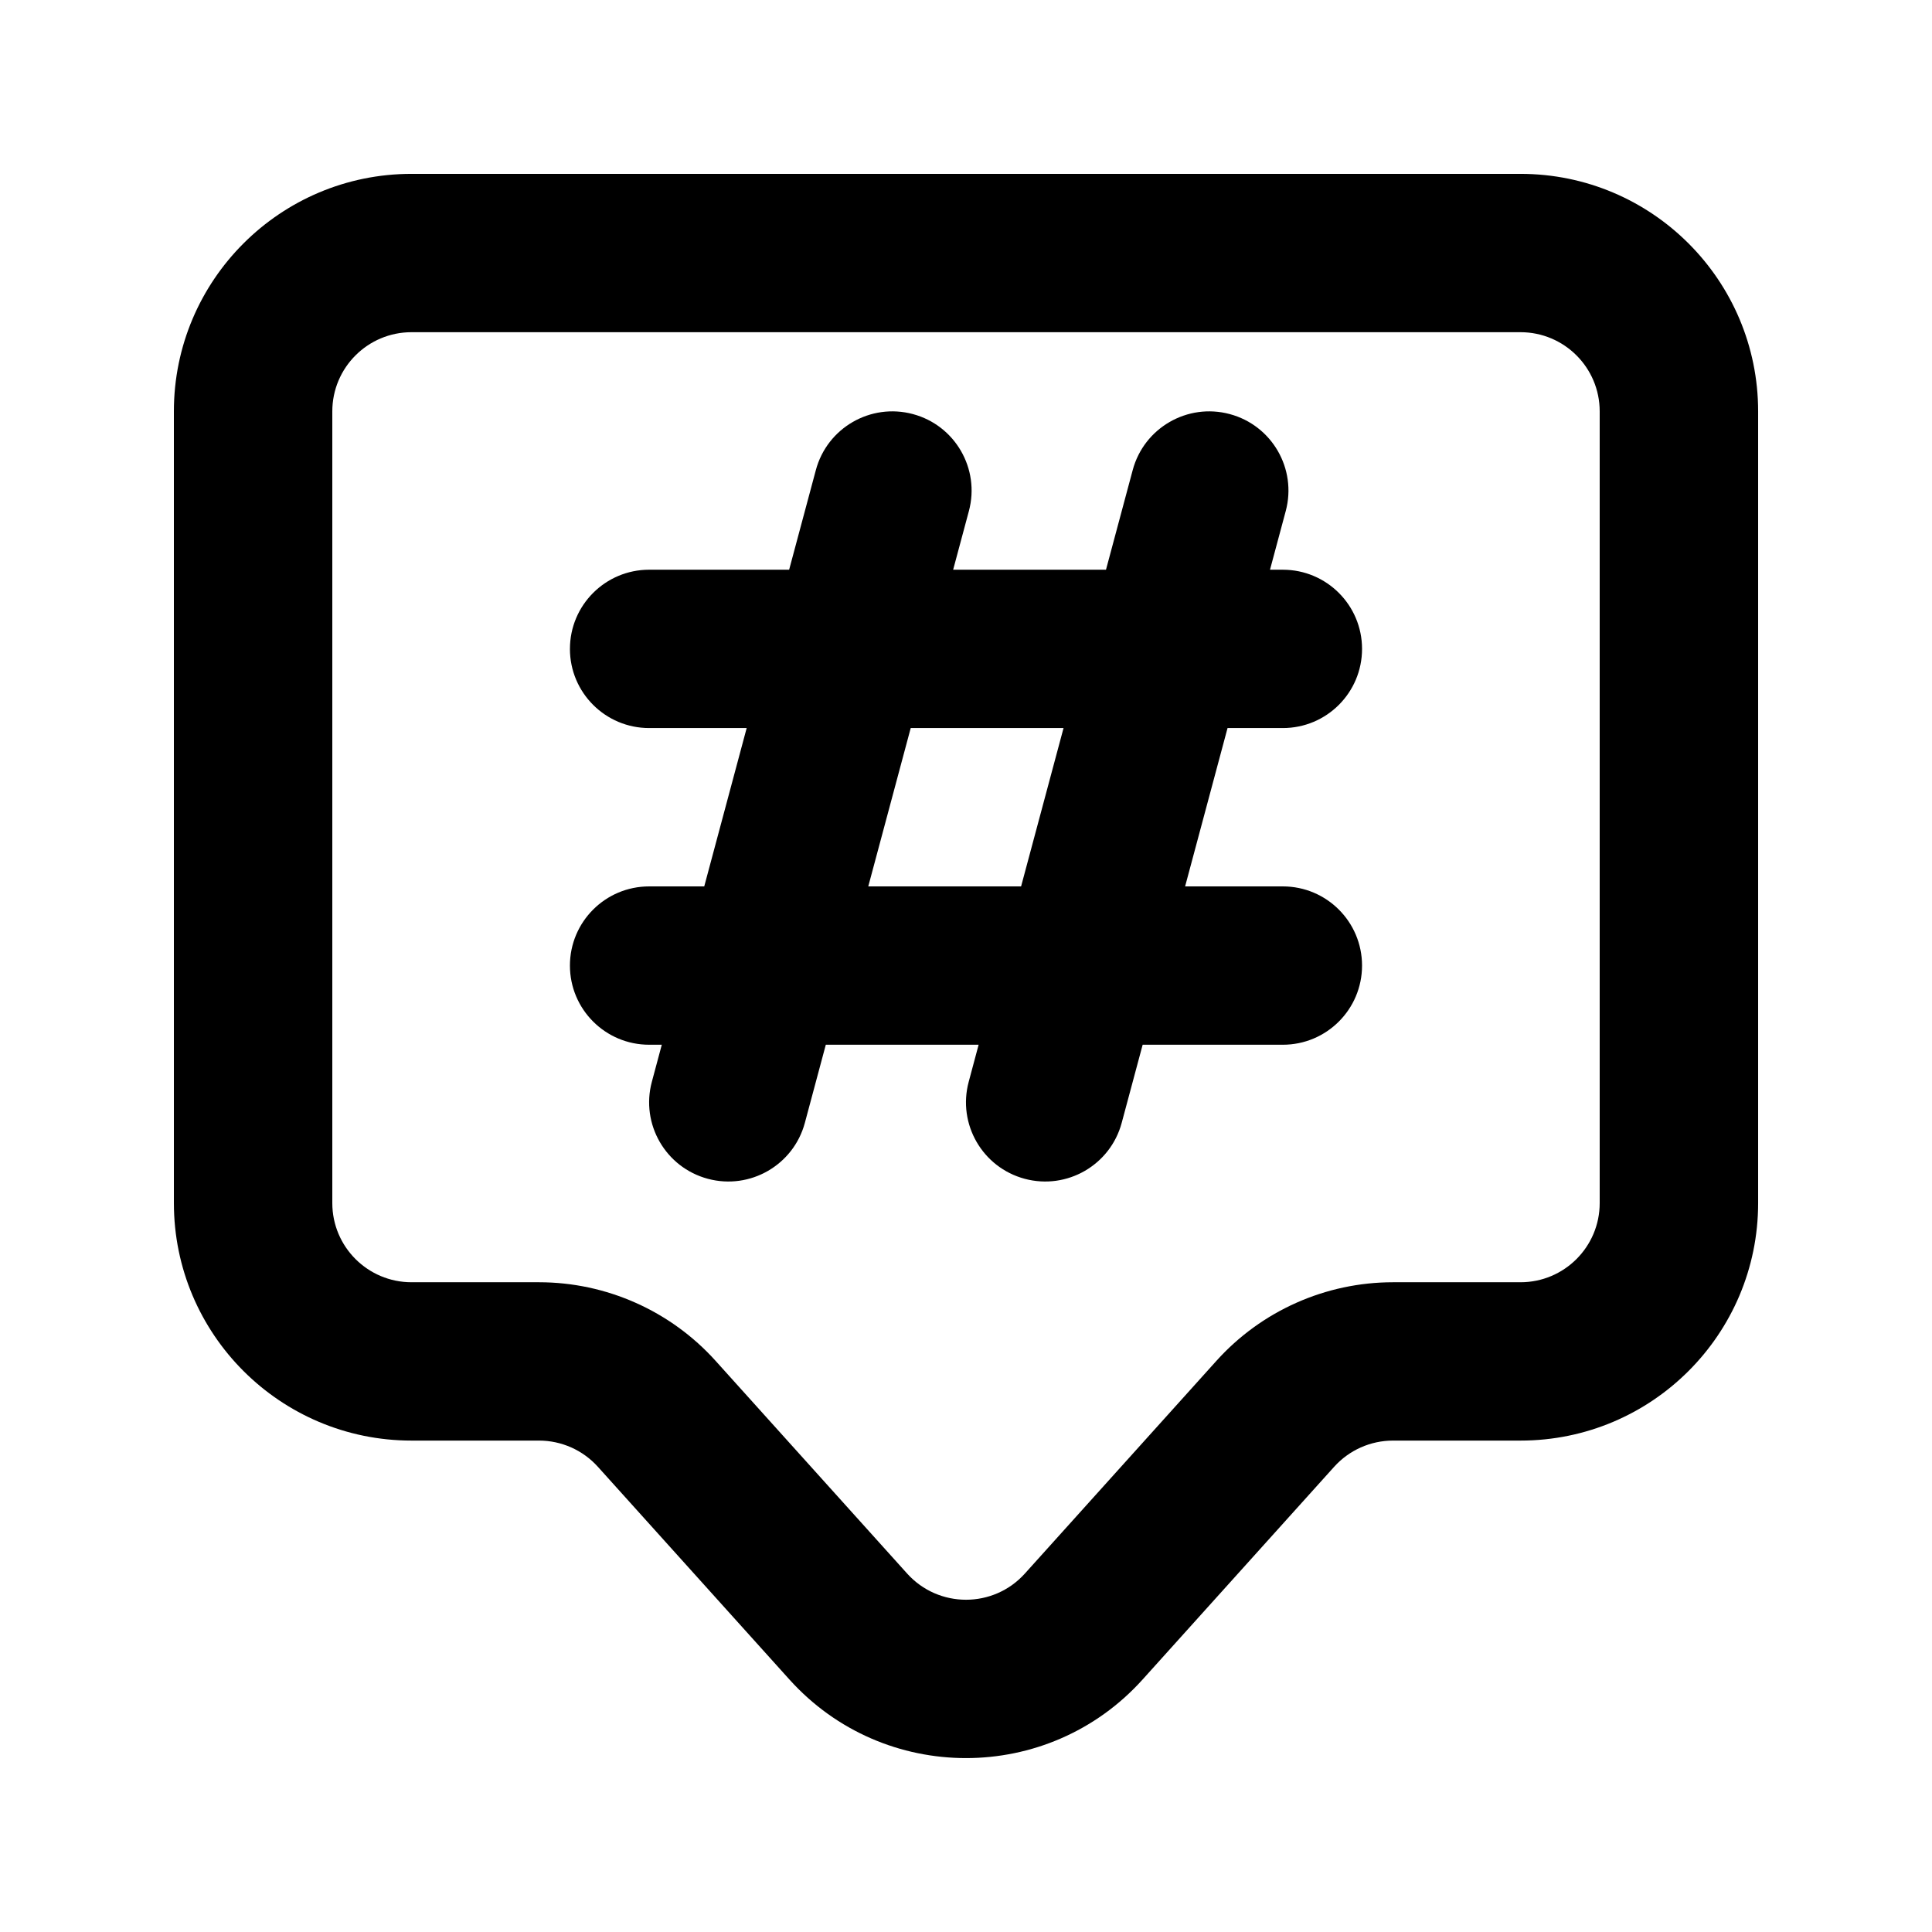 <?xml version="1.0" encoding="UTF-8"?>
<!-- Uploaded to: ICON Repo, www.svgrepo.com, Generator: ICON Repo Mixer Tools -->
<svg fill="#000000" width="800px" height="800px" version="1.1" viewBox="144 144 512 512" xmlns="http://www.w3.org/2000/svg">
 <g fill-rule="evenodd">
  <path d="m295.04 315.96c0-11.586 9.398-20.98 20.992-20.98h37.098l7.082-26.41c3-11.195 14.512-17.836 25.711-14.836 11.195 2.996 17.844 14.504 14.844 25.695l-4.172 15.551h40.504l7.082-26.41c3-11.195 14.512-17.836 25.711-14.836 11.195 2.996 17.844 14.504 14.844 25.695l-4.172 15.551h3.402c11.598 0 20.992 9.395 20.992 20.98 0 11.59-9.395 20.98-20.992 20.98h-14.652l-11.246 41.965h25.898c11.598 0 20.992 9.391 20.992 20.98s-9.395 20.98-20.992 20.98h-37.148l-5.551 20.691c-3 11.191-14.512 17.836-25.707 14.836-11.199-3-17.848-14.5-14.844-25.695l2.633-9.832h-40.5l-5.547 20.691c-3.004 11.191-14.512 17.836-25.711 14.836-11.199-3-17.844-14.5-14.844-25.695l2.637-9.832h-3.352c-11.594 0-20.992-9.391-20.992-20.98s9.398-20.98 20.992-20.98h14.602l11.246-41.965h-25.848c-11.594 0-20.992-9.391-20.992-20.98zm119.56 62.945 11.25-41.965h-40.5l-11.25 41.965z"/>
  <path d="m190.08 253.02c0-34.766 28.195-62.945 62.977-62.945h293.89c34.785 0 62.977 28.18 62.977 62.945v209.81c0 34.762-28.191 62.941-62.977 62.941h-33.781c-5.949 0-11.621 2.523-15.602 6.945l-50.75 56.359c-25.016 27.785-68.605 27.785-93.621 0l-50.75-56.359c-3.981-4.422-9.652-6.945-15.602-6.945h-33.781c-34.781 0-62.977-28.18-62.977-62.941zm62.977-20.984c-11.594 0-20.992 9.395-20.992 20.984v209.81c0 11.586 9.398 20.98 20.992 20.98h33.781c17.852 0 34.867 7.574 46.809 20.836l50.75 56.359c8.34 9.258 22.871 9.258 31.207 0l50.75-56.359c11.941-13.262 28.957-20.836 46.809-20.836h33.781c11.594 0 20.992-9.395 20.992-20.98v-209.81c0-11.59-9.398-20.984-20.992-20.984z"/>
 </g>
</svg>